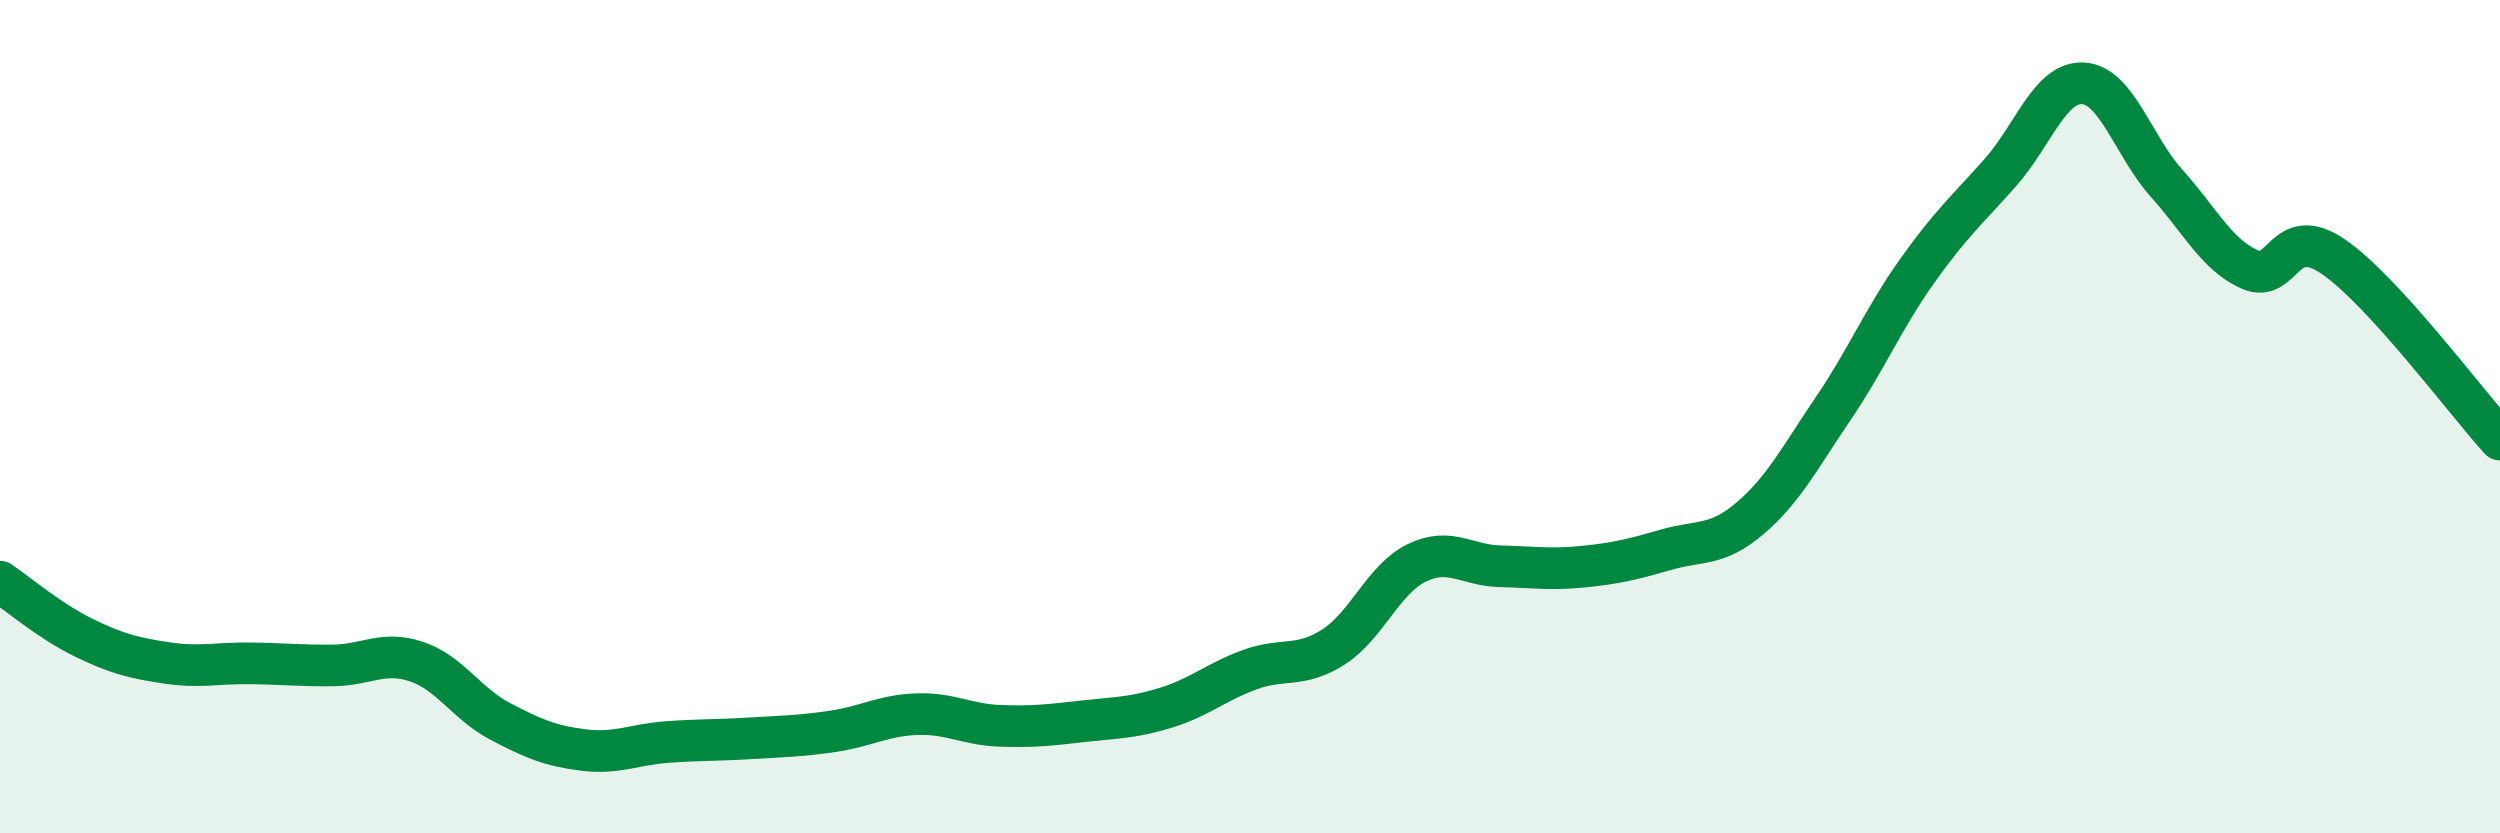 
    <svg width="60" height="20" viewBox="0 0 60 20" xmlns="http://www.w3.org/2000/svg">
      <path
        d="M 0,13.96 C 0.4,14.23 1.2,14.91 2,15.3 C 2.8,15.69 3.2,15.79 4,15.91 C 4.8,16.03 5.2,15.91 6,15.92 C 6.8,15.93 7.2,15.98 8,15.97 C 8.8,15.96 9.2,15.61 10,15.88 C 10.8,16.15 11.2,16.89 12,17.31 C 12.8,17.73 13.2,17.9 14,18 C 14.8,18.1 15.2,17.87 16,17.81 C 16.8,17.75 17.2,17.77 18,17.72 C 18.8,17.67 19.2,17.67 20,17.55 C 20.8,17.43 21.2,17.17 22,17.14 C 22.8,17.11 23.2,17.39 24,17.42 C 24.8,17.45 25.2,17.4 26,17.31 C 26.8,17.22 27.2,17.23 28,16.98 C 28.8,16.73 29.2,16.36 30,16.07 C 30.8,15.78 31.2,16.04 32,15.53 C 32.8,15.02 33.2,13.9 34,13.51 C 34.8,13.12 35.2,13.57 36,13.59 C 36.8,13.61 37.2,13.68 38,13.6 C 38.8,13.52 39.2,13.42 40,13.19 C 40.8,12.96 41.2,13.12 42,12.44 C 42.8,11.76 43.2,10.98 44,9.8 C 44.8,8.62 45.2,7.65 46,6.52 C 46.8,5.39 47.2,5.05 48,4.15 C 48.8,3.25 49.2,1.95 50,2 C 50.8,2.05 51.2,3.51 52,4.4 C 52.8,5.29 53.2,6.12 54,6.47 C 54.8,6.82 54.8,5.34 56,6.16 C 57.2,6.98 59.2,9.67 60,10.55L60 20L0 20Z"
        fill="#008740"
        opacity="0.1"
        stroke-linecap="round"
        stroke-linejoin="round"
      />
      <path
        d="M 0,13.96 C 0.4,14.23 1.2,14.91 2,15.3 C 2.8,15.69 3.2,15.79 4,15.91 C 4.8,16.03 5.2,15.91 6,15.92 C 6.8,15.93 7.2,15.98 8,15.97 C 8.8,15.96 9.2,15.61 10,15.88 C 10.8,16.15 11.2,16.89 12,17.31 C 12.8,17.73 13.2,17.9 14,18 C 14.8,18.1 15.2,17.87 16,17.81 C 16.8,17.75 17.2,17.77 18,17.72 C 18.8,17.67 19.2,17.67 20,17.55 C 20.8,17.43 21.2,17.17 22,17.14 C 22.8,17.11 23.2,17.39 24,17.42 C 24.8,17.45 25.2,17.4 26,17.31 C 26.8,17.22 27.2,17.23 28,16.98 C 28.8,16.73 29.2,16.36 30,16.07 C 30.8,15.78 31.2,16.04 32,15.53 C 32.8,15.02 33.2,13.9 34,13.51 C 34.8,13.12 35.2,13.57 36,13.59 C 36.8,13.61 37.2,13.68 38,13.6 C 38.8,13.52 39.2,13.42 40,13.19 C 40.8,12.96 41.2,13.12 42,12.44 C 42.8,11.76 43.2,10.98 44,9.8 C 44.8,8.62 45.2,7.65 46,6.52 C 46.8,5.39 47.2,5.05 48,4.15 C 48.8,3.25 49.2,1.95 50,2 C 50.8,2.05 51.2,3.51 52,4.4 C 52.8,5.29 53.2,6.12 54,6.47 C 54.8,6.82 54.8,5.34 56,6.16 C 57.2,6.98 59.2,9.67 60,10.55"
        stroke="#008740"
        stroke-width="1"
        fill="none"
        stroke-linecap="round"
        stroke-linejoin="round"
      />
    </svg>
  